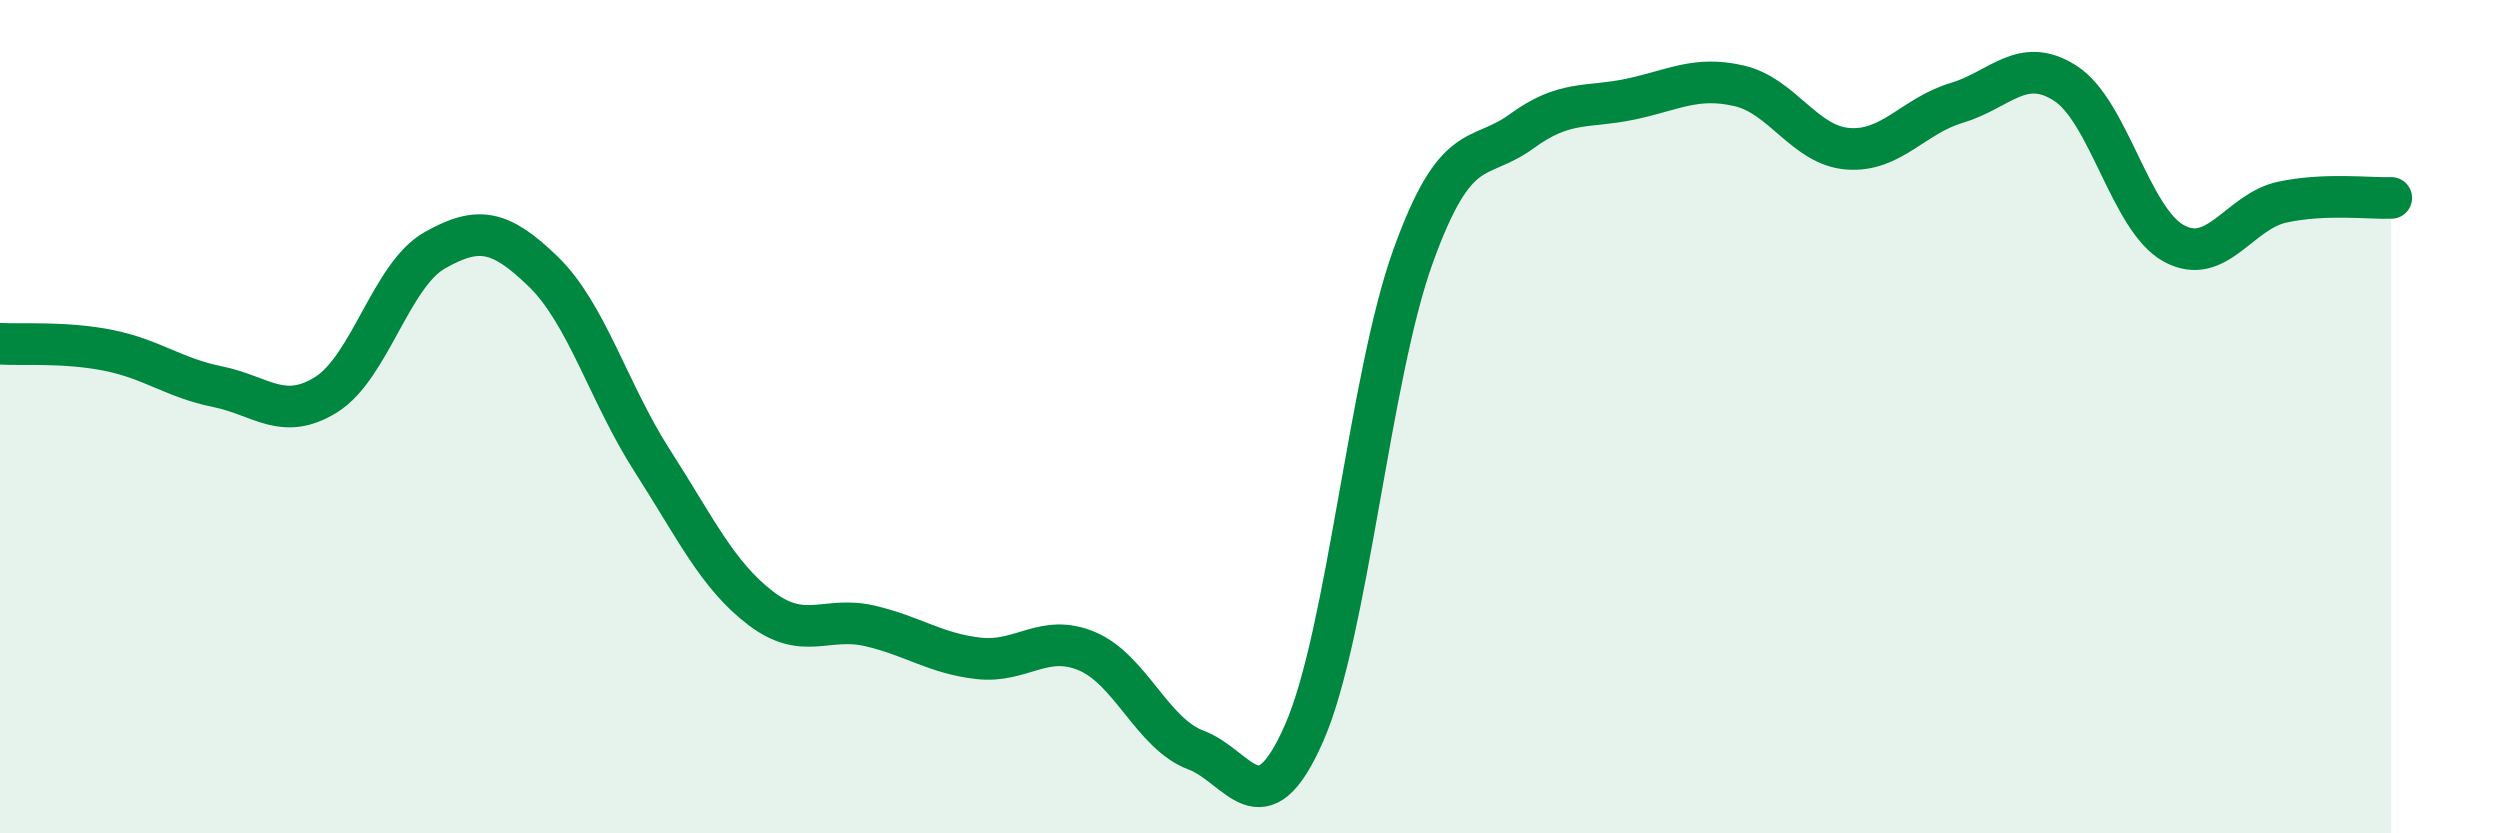 
    <svg width="60" height="20" viewBox="0 0 60 20" xmlns="http://www.w3.org/2000/svg">
      <path
        d="M 0,8.25 C 0.52,8.28 1.57,8.2 2.61,8.41 C 3.65,8.62 4.18,9.07 5.22,9.28 C 6.26,9.49 6.79,10.12 7.83,9.47 C 8.87,8.82 9.39,6.6 10.43,6.01 C 11.47,5.42 12,5.51 13.04,6.52 C 14.08,7.53 14.61,9.43 15.65,11.05 C 16.69,12.67 17.22,13.81 18.26,14.6 C 19.3,15.39 19.83,14.78 20.87,15.02 C 21.91,15.26 22.44,15.68 23.48,15.8 C 24.52,15.92 25.05,15.19 26.09,15.63 C 27.13,16.07 27.66,17.61 28.7,18 C 29.74,18.39 30.26,19.96 31.3,17.59 C 32.34,15.22 32.87,9.05 33.91,6.16 C 34.95,3.27 35.48,3.91 36.52,3.15 C 37.56,2.39 38.09,2.6 39.13,2.38 C 40.17,2.16 40.7,1.82 41.74,2.06 C 42.78,2.3 43.31,3.49 44.35,3.57 C 45.39,3.65 45.92,2.78 46.96,2.47 C 48,2.16 48.53,1.33 49.57,2 C 50.61,2.67 51.13,5.27 52.17,5.84 C 53.21,6.41 53.74,5.07 54.78,4.85 C 55.82,4.63 56.87,4.77 57.39,4.75L57.39 20L0 20Z"
        fill="#008740"
        opacity="0.1"
        stroke-linecap="round"
        stroke-linejoin="round"
      />
      <path
        d="M 0,8.25 C 0.52,8.28 1.57,8.2 2.61,8.41 C 3.65,8.62 4.18,9.07 5.22,9.28 C 6.26,9.49 6.79,10.12 7.83,9.47 C 8.87,8.82 9.39,6.6 10.43,6.01 C 11.47,5.42 12,5.51 13.04,6.52 C 14.08,7.53 14.61,9.43 15.65,11.05 C 16.69,12.67 17.22,13.81 18.26,14.6 C 19.3,15.39 19.83,14.78 20.87,15.02 C 21.91,15.26 22.44,15.68 23.48,15.8 C 24.52,15.92 25.05,15.19 26.09,15.63 C 27.13,16.07 27.66,17.61 28.7,18 C 29.74,18.39 30.26,19.96 31.3,17.59 C 32.34,15.22 32.87,9.05 33.91,6.16 C 34.95,3.27 35.48,3.91 36.52,3.15 C 37.56,2.39 38.09,2.6 39.13,2.38 C 40.17,2.16 40.7,1.82 41.74,2.06 C 42.78,2.3 43.31,3.49 44.35,3.57 C 45.39,3.65 45.92,2.78 46.96,2.47 C 48,2.16 48.53,1.33 49.57,2 C 50.61,2.67 51.13,5.27 52.17,5.84 C 53.21,6.41 53.74,5.07 54.78,4.85 C 55.82,4.63 56.87,4.77 57.39,4.75"
        stroke="#008740"
        stroke-width="1"
        fill="none"
        stroke-linecap="round"
        stroke-linejoin="round"
      />
    </svg>
  